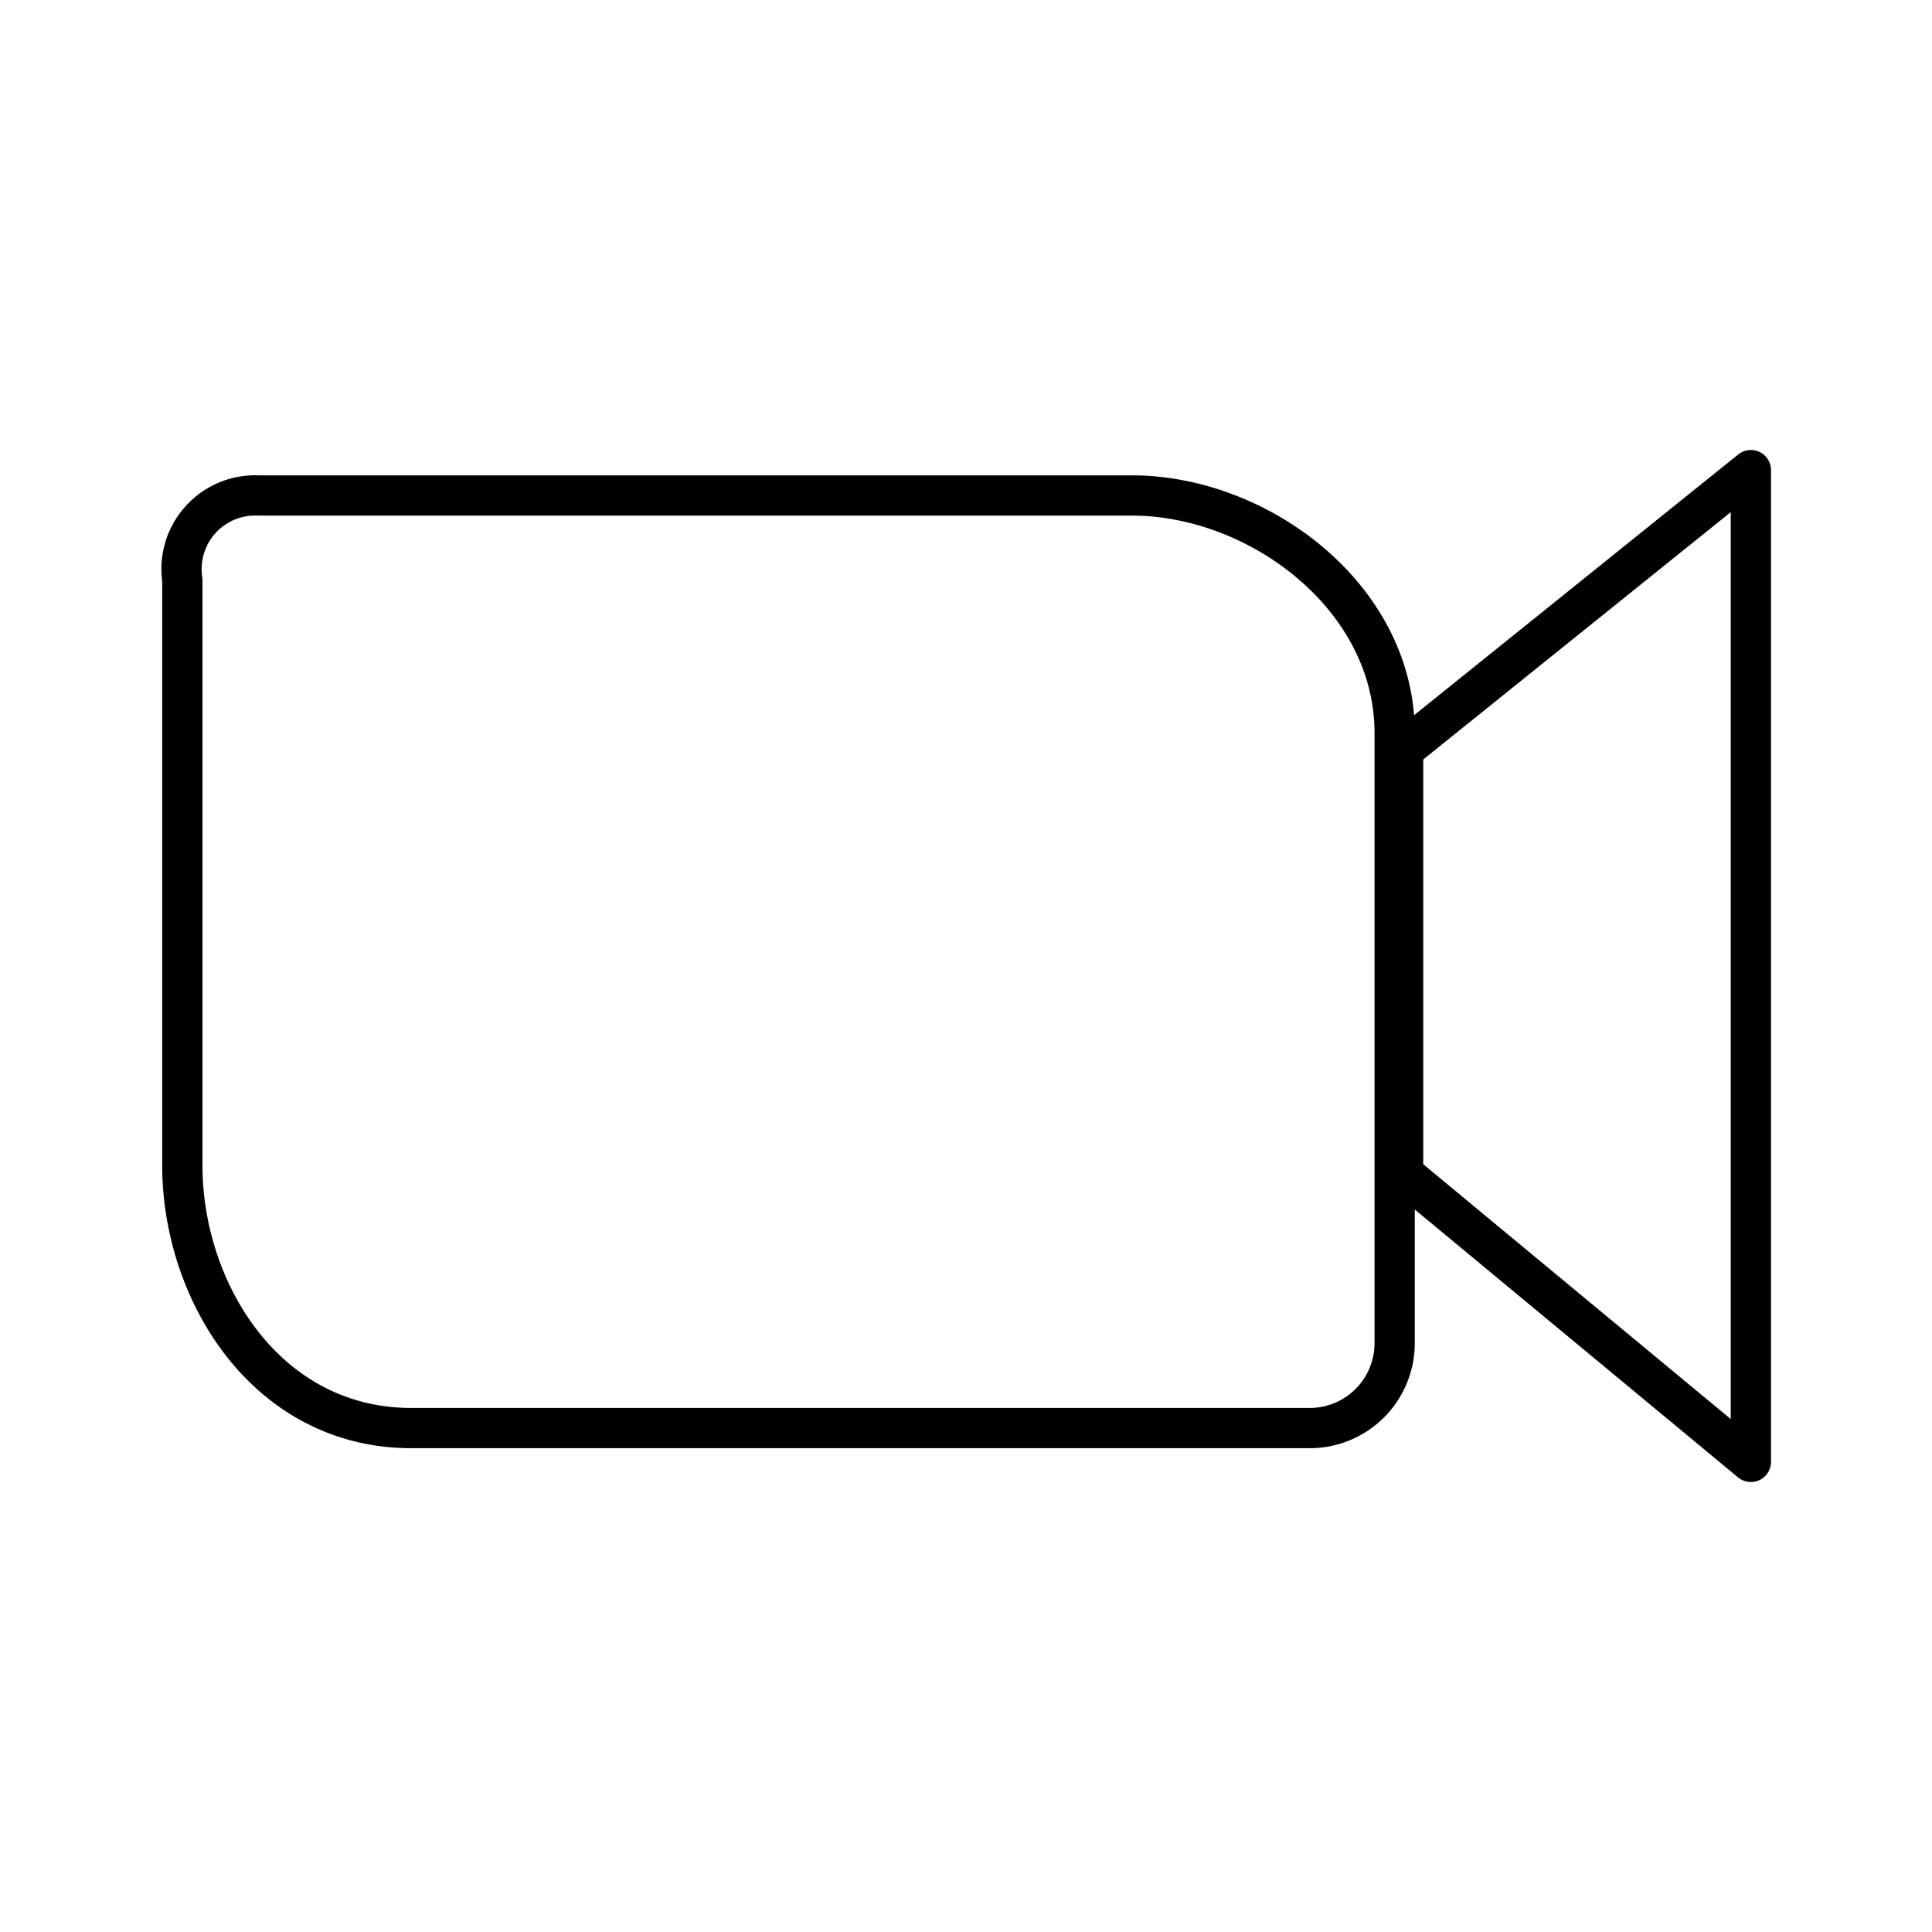 <?xml version="1.0" encoding="utf-8"?>
<!-- Generator: www.svgicons.com -->
<svg xmlns="http://www.w3.org/2000/svg" width="800" height="800" viewBox="0 0 48 48">
<path fill="none" stroke="currentColor" stroke-linejoin="round" d="M34.86 18.63v10.53l8.64 7.16V11.68ZM6.42 12.31h21.7c3.16 0 6.53 2.53 6.53 5.9v15.16a2.11 2.11 0 0 1-2.1 2.11H10.22c-3.59 0-5.69-3.37-5.69-6.53V14.41a1.83 1.83 0 0 1 1.89-2.1Z"/>
</svg>